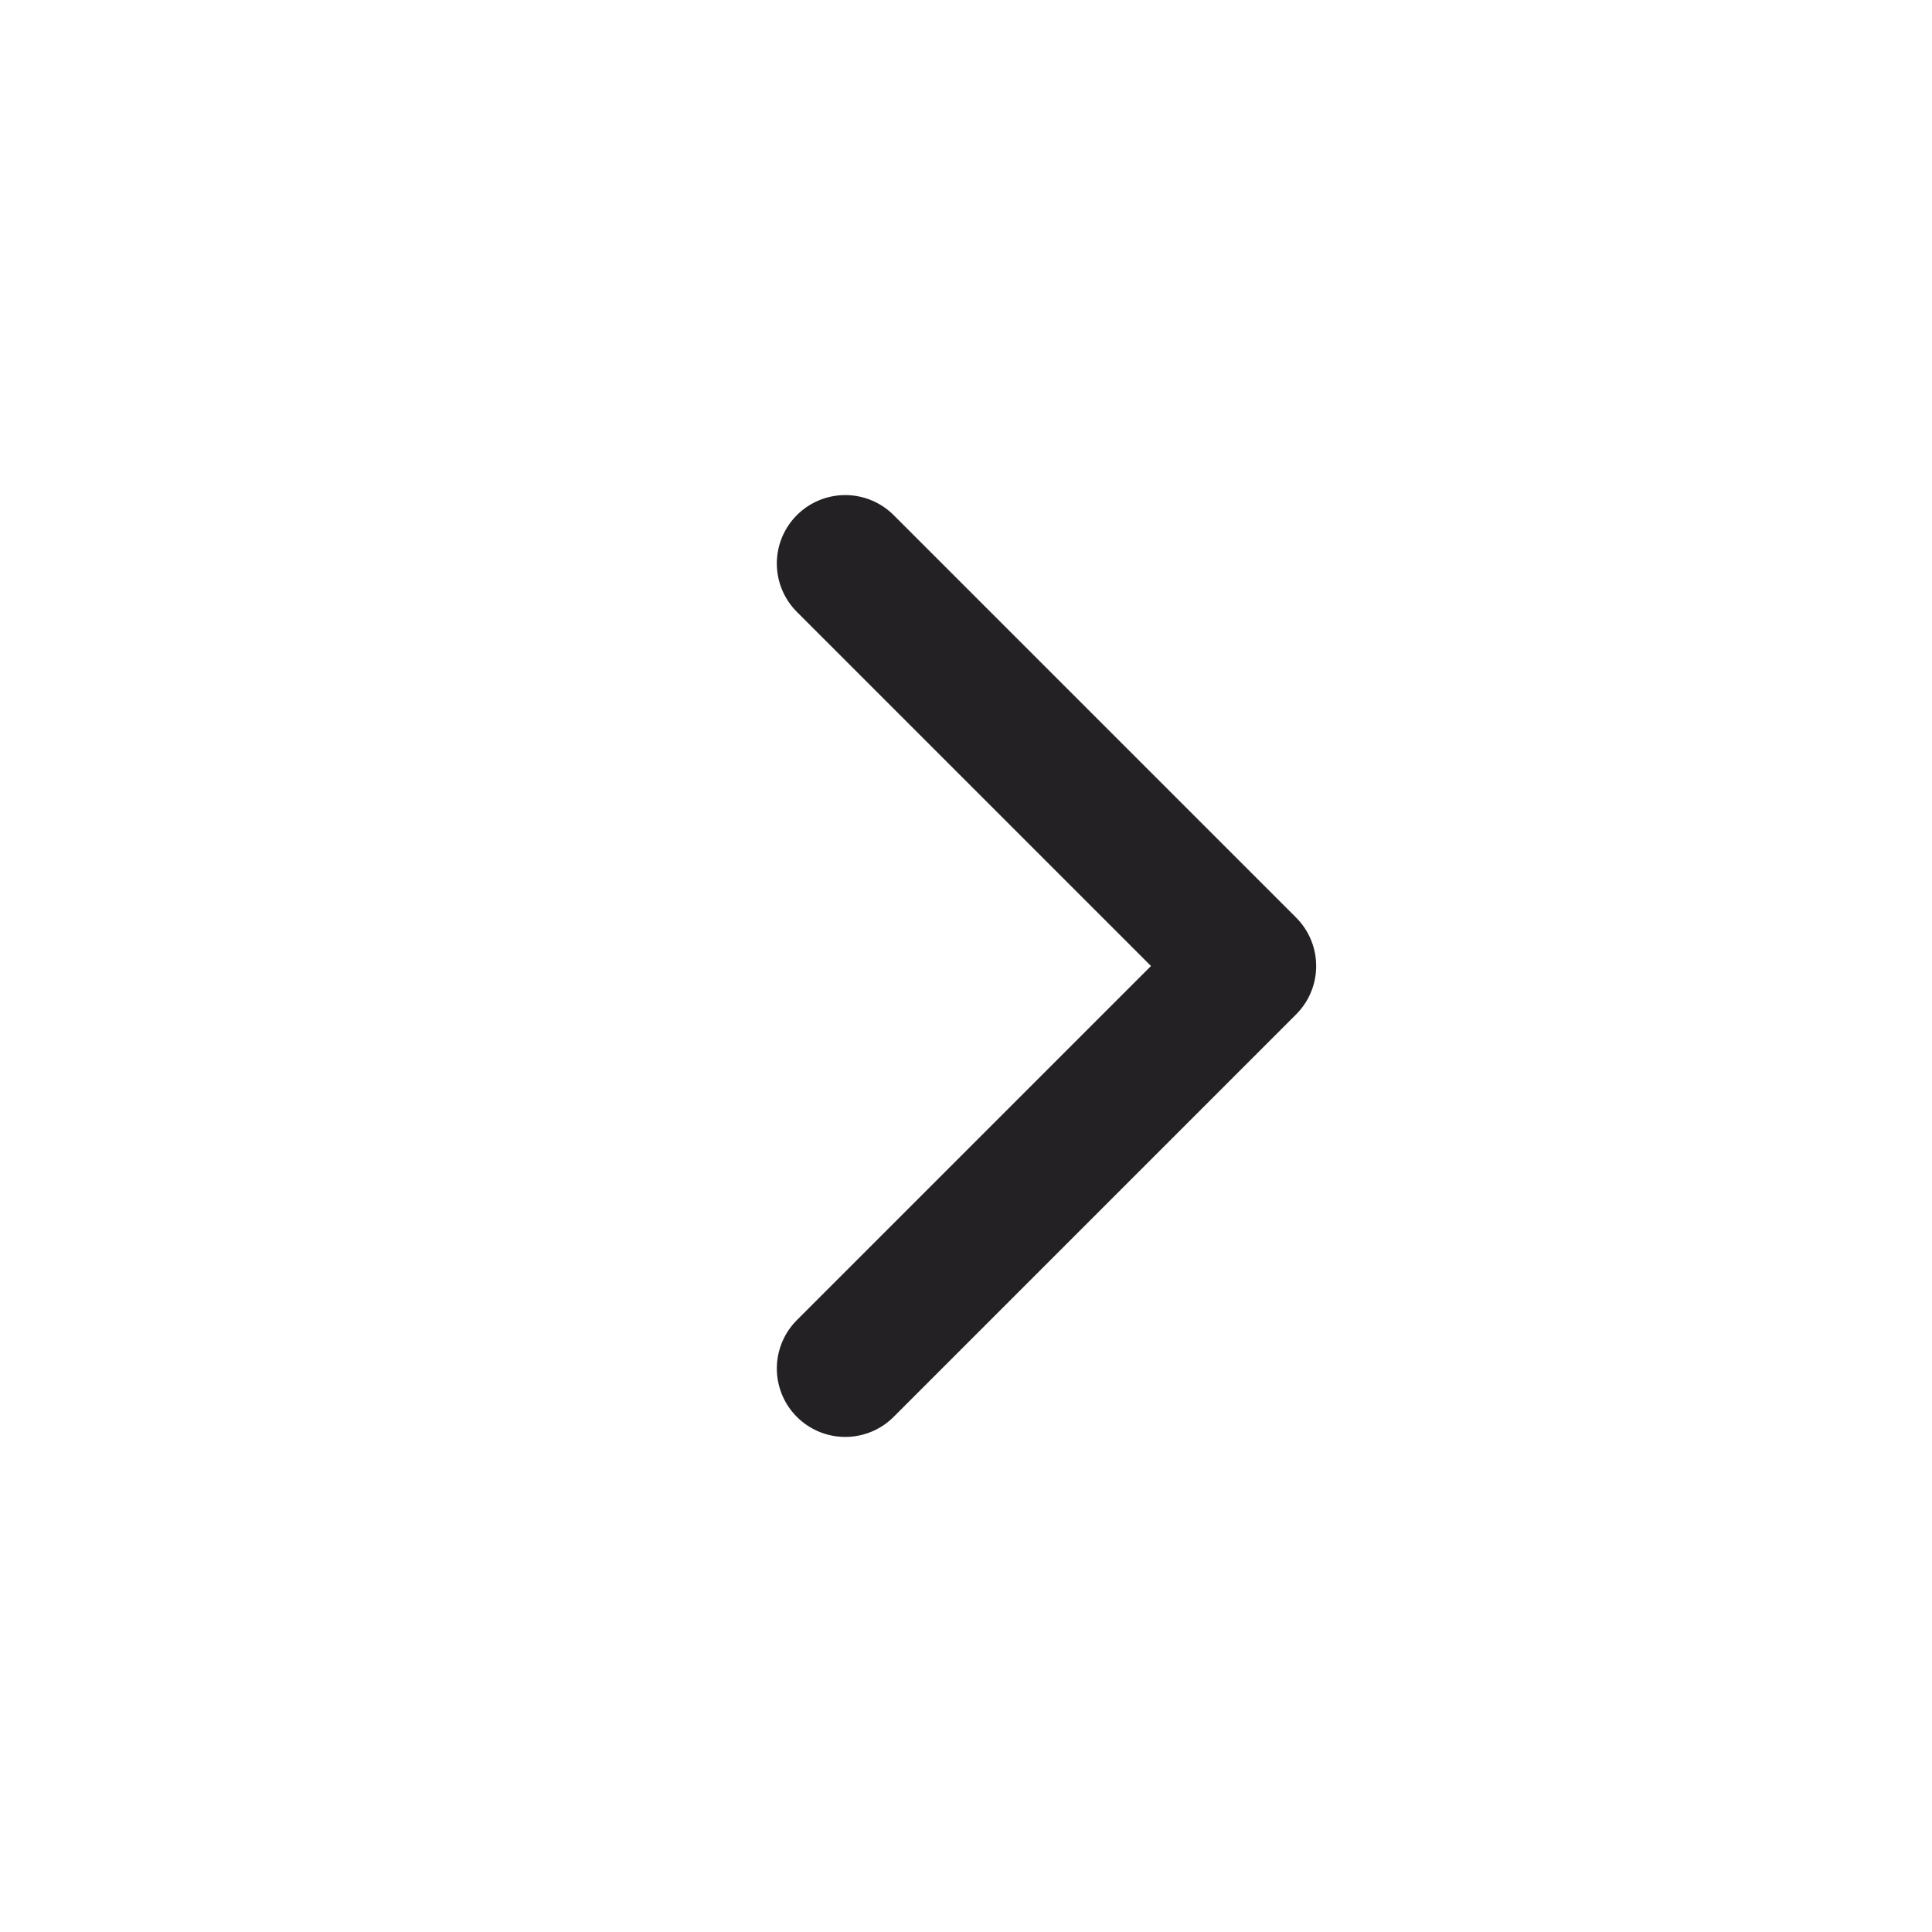 <?xml version="1.0" encoding="UTF-8"?> <svg xmlns="http://www.w3.org/2000/svg" width="24" height="24" viewBox="0 0 24 24" fill="none"> <path d="M10.5 17L15.5 12L10.5 7" stroke="#232124" stroke-width="1.7" stroke-linecap="round" stroke-linejoin="round"></path> </svg> 